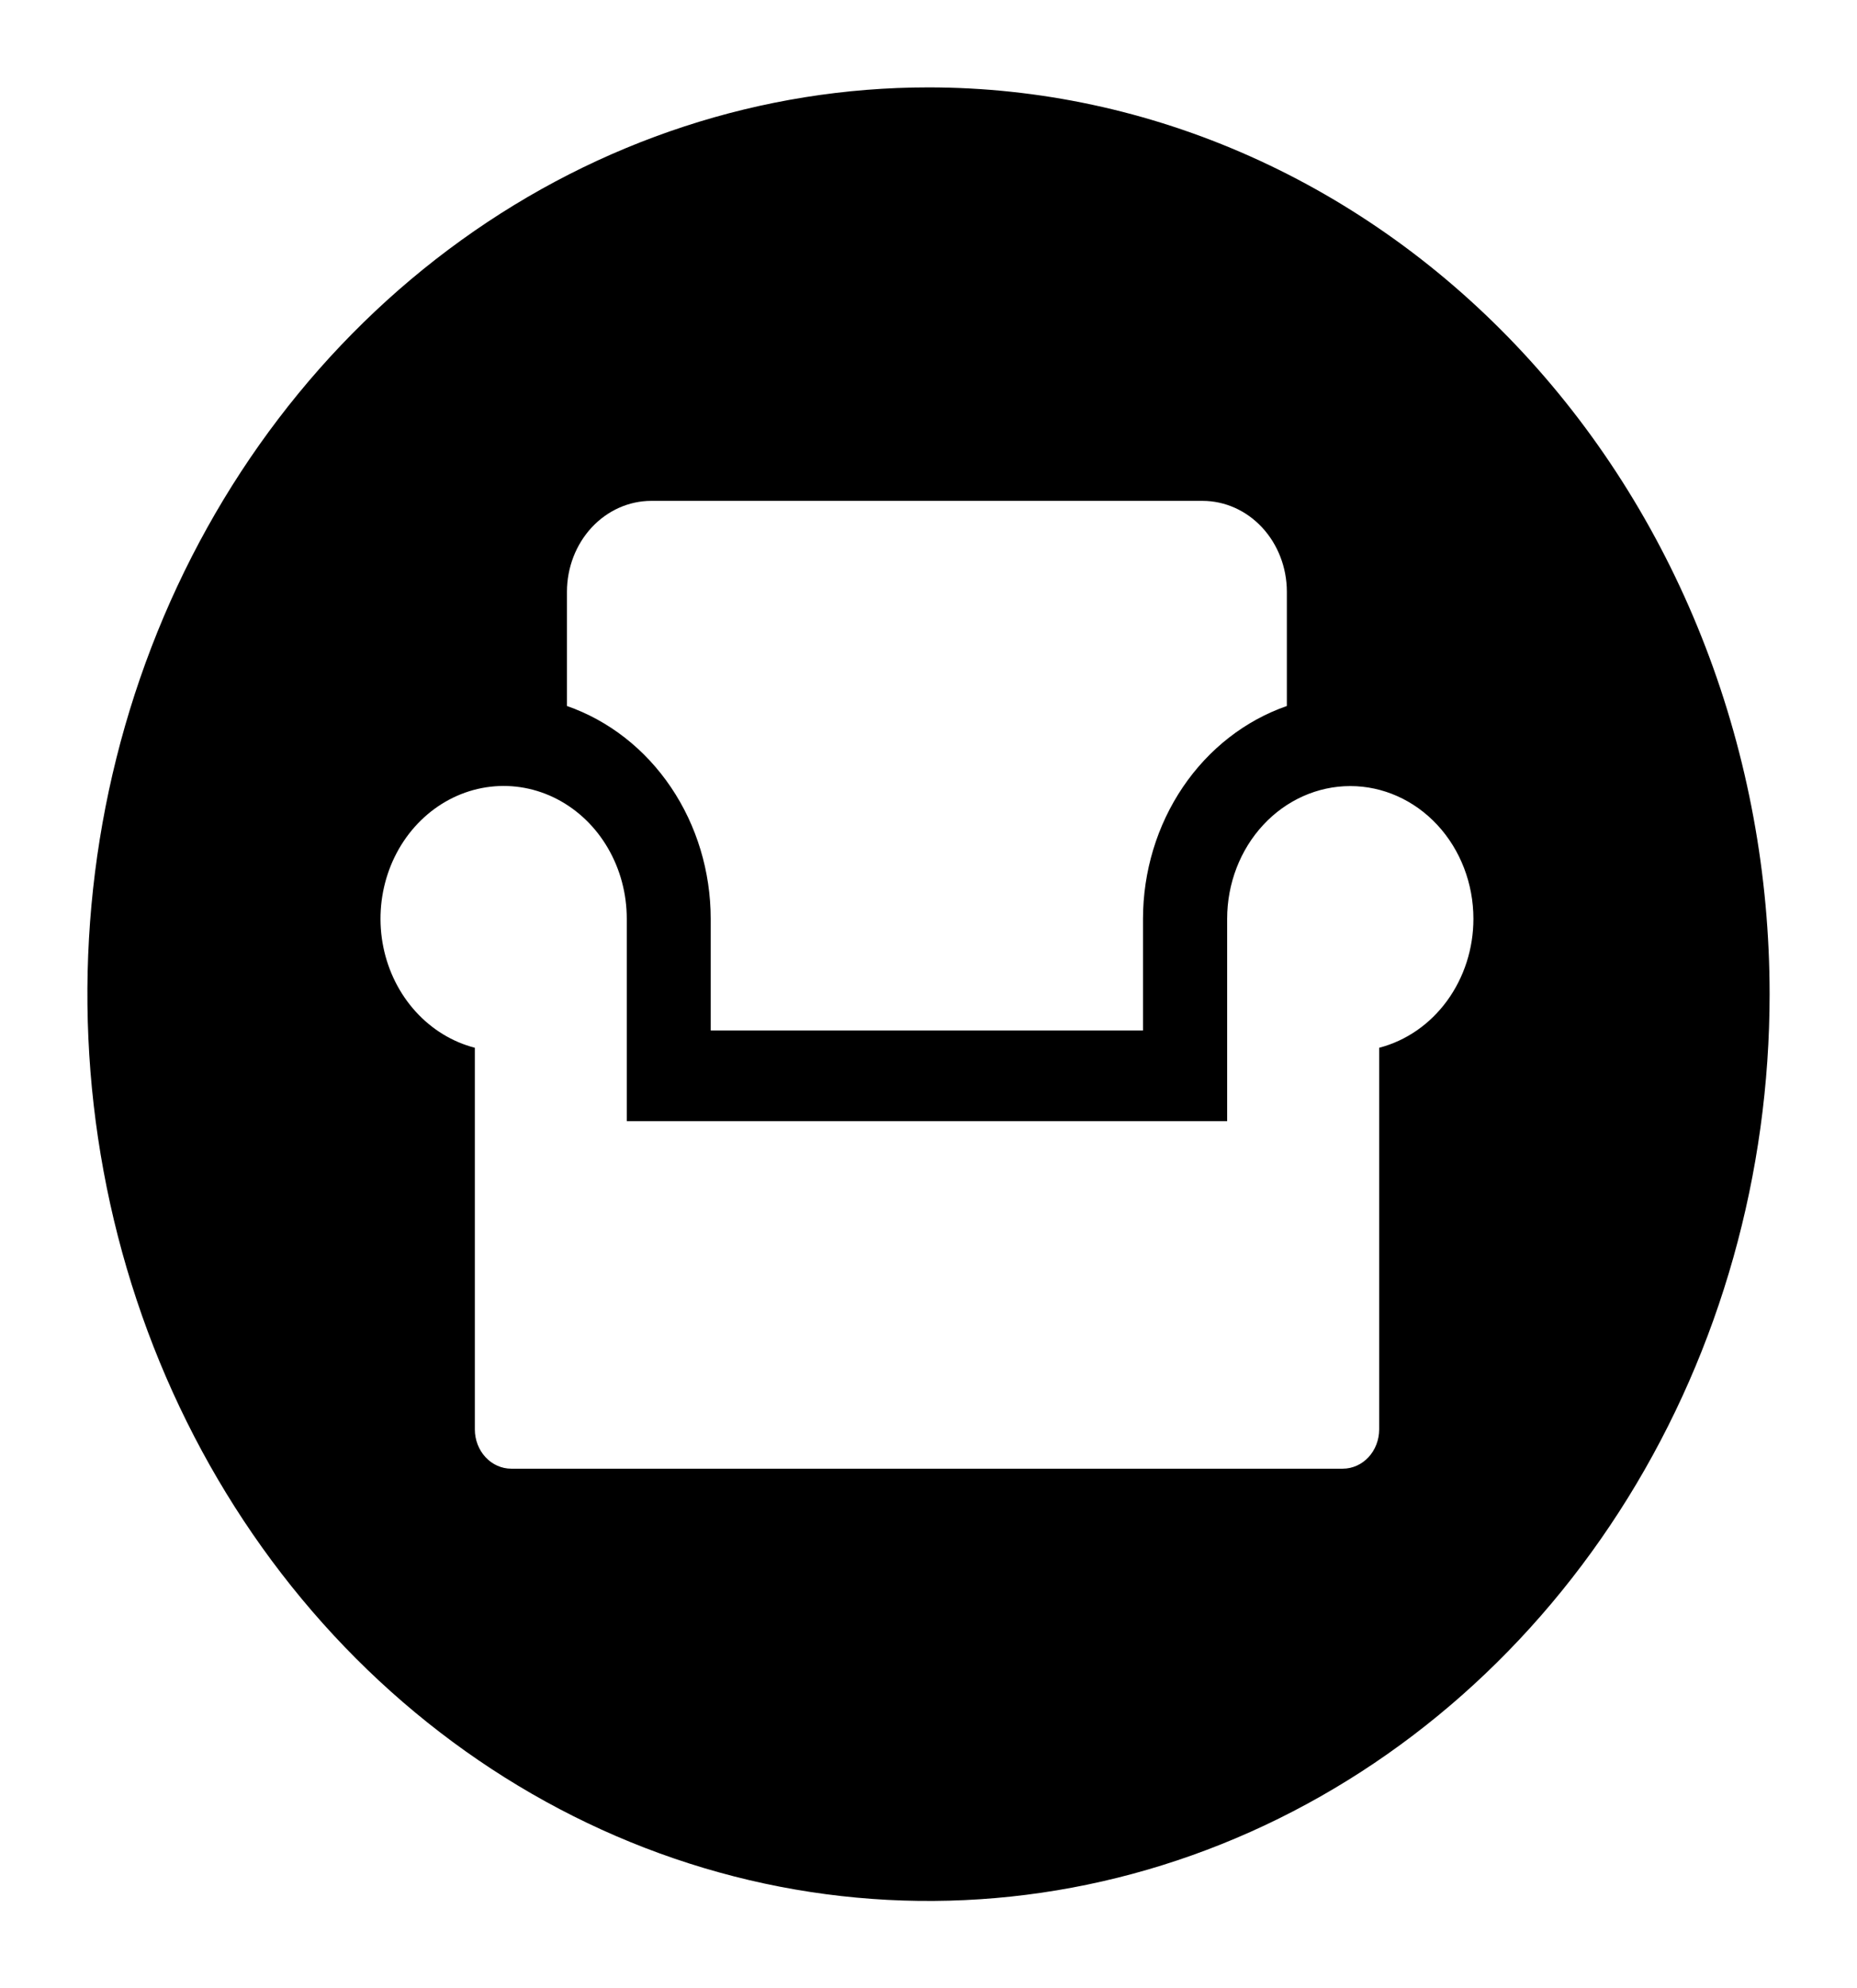 <svg width="85" height="91" viewBox="0 0 85 91" fill="none" xmlns="http://www.w3.org/2000/svg">
<g filter="url(#filter0_d_5_433)">
<path d="M81 41.5C81 49.708 78.742 57.731 74.512 64.556C70.281 71.381 64.268 76.7 57.233 79.841C50.198 82.982 42.457 83.804 34.989 82.203C27.521 80.601 20.661 76.649 15.276 70.845C9.892 65.041 6.225 57.647 4.74 49.596C3.254 41.546 4.017 33.202 6.931 25.619C9.845 18.035 14.779 11.554 21.111 6.994C27.442 2.434 34.885 0 42.5 0C47.556 0 52.562 1.073 57.233 3.159C61.904 5.245 66.149 8.301 69.724 12.155C73.299 16.009 76.135 20.584 78.069 25.619C80.004 30.654 81 36.05 81 41.5ZM67.442 38.051C67.442 36.44 66.848 34.894 65.791 33.755C64.734 32.616 63.301 31.976 61.806 31.976C60.311 31.976 58.877 32.616 57.821 33.755C56.764 34.894 56.17 36.44 56.17 38.051V47.313H28.689V38.046C28.689 36.905 28.391 35.788 27.829 34.821C27.268 33.854 26.465 33.078 25.513 32.58C24.561 32.082 23.498 31.883 22.446 32.006C21.394 32.129 20.395 32.569 19.564 33.275C18.733 33.981 18.103 34.925 17.747 35.998C17.39 37.072 17.321 38.233 17.547 39.347C17.774 40.461 18.287 41.484 19.027 42.298C19.768 43.113 20.706 43.687 21.735 43.953V61.424C21.736 61.899 21.912 62.355 22.224 62.691C22.535 63.026 22.958 63.216 23.398 63.217H61.465C61.906 63.216 62.328 63.026 62.64 62.691C62.952 62.355 63.127 61.899 63.129 61.424V43.953C64.358 43.633 65.453 42.877 66.235 41.805C67.017 40.733 67.442 39.414 67.442 38.051ZM25.951 28.311C27.862 28.977 29.528 30.278 30.71 32.028C31.892 33.778 32.53 35.886 32.531 38.051V43.162H52.318V38.051C52.32 35.886 52.958 33.777 54.141 32.027C55.324 30.277 56.991 28.976 58.903 28.311V23.07C58.899 21.97 58.492 20.917 57.77 20.14C57.048 19.363 56.071 18.926 55.051 18.923H29.798C28.779 18.927 27.803 19.366 27.082 20.142C26.362 20.919 25.955 21.971 25.951 23.07V28.311Z" fill="black"/>
</g>
<defs>
<filter id="filter0_d_5_433" x="0" y="0" width="85" height="91" filterUnits="userSpaceOnUse" color-interpolation-filters="sRGB">
<feFlood flood-opacity="0" result="BackgroundImageFix"/>
<feColorMatrix in="SourceAlpha" type="matrix" values="0 0 0 0 0 0 0 0 0 0 0 0 0 0 0 0 0 0 127 0" result="hardAlpha"/>
<feOffset dy="4"/>
<feGaussianBlur stdDeviation="2"/>
<feComposite in2="hardAlpha" operator="out"/>
<feColorMatrix type="matrix" values="0 0 0 0 0 0 0 0 0 0 0 0 0 0 0 0 0 0 0.25 0"/>
<feBlend mode="normal" in2="BackgroundImageFix" result="effect1_dropShadow_5_433"/>
<feBlend mode="normal" in="SourceGraphic" in2="effect1_dropShadow_5_433" result="shape"/>
</filter>
</defs>
</svg>
